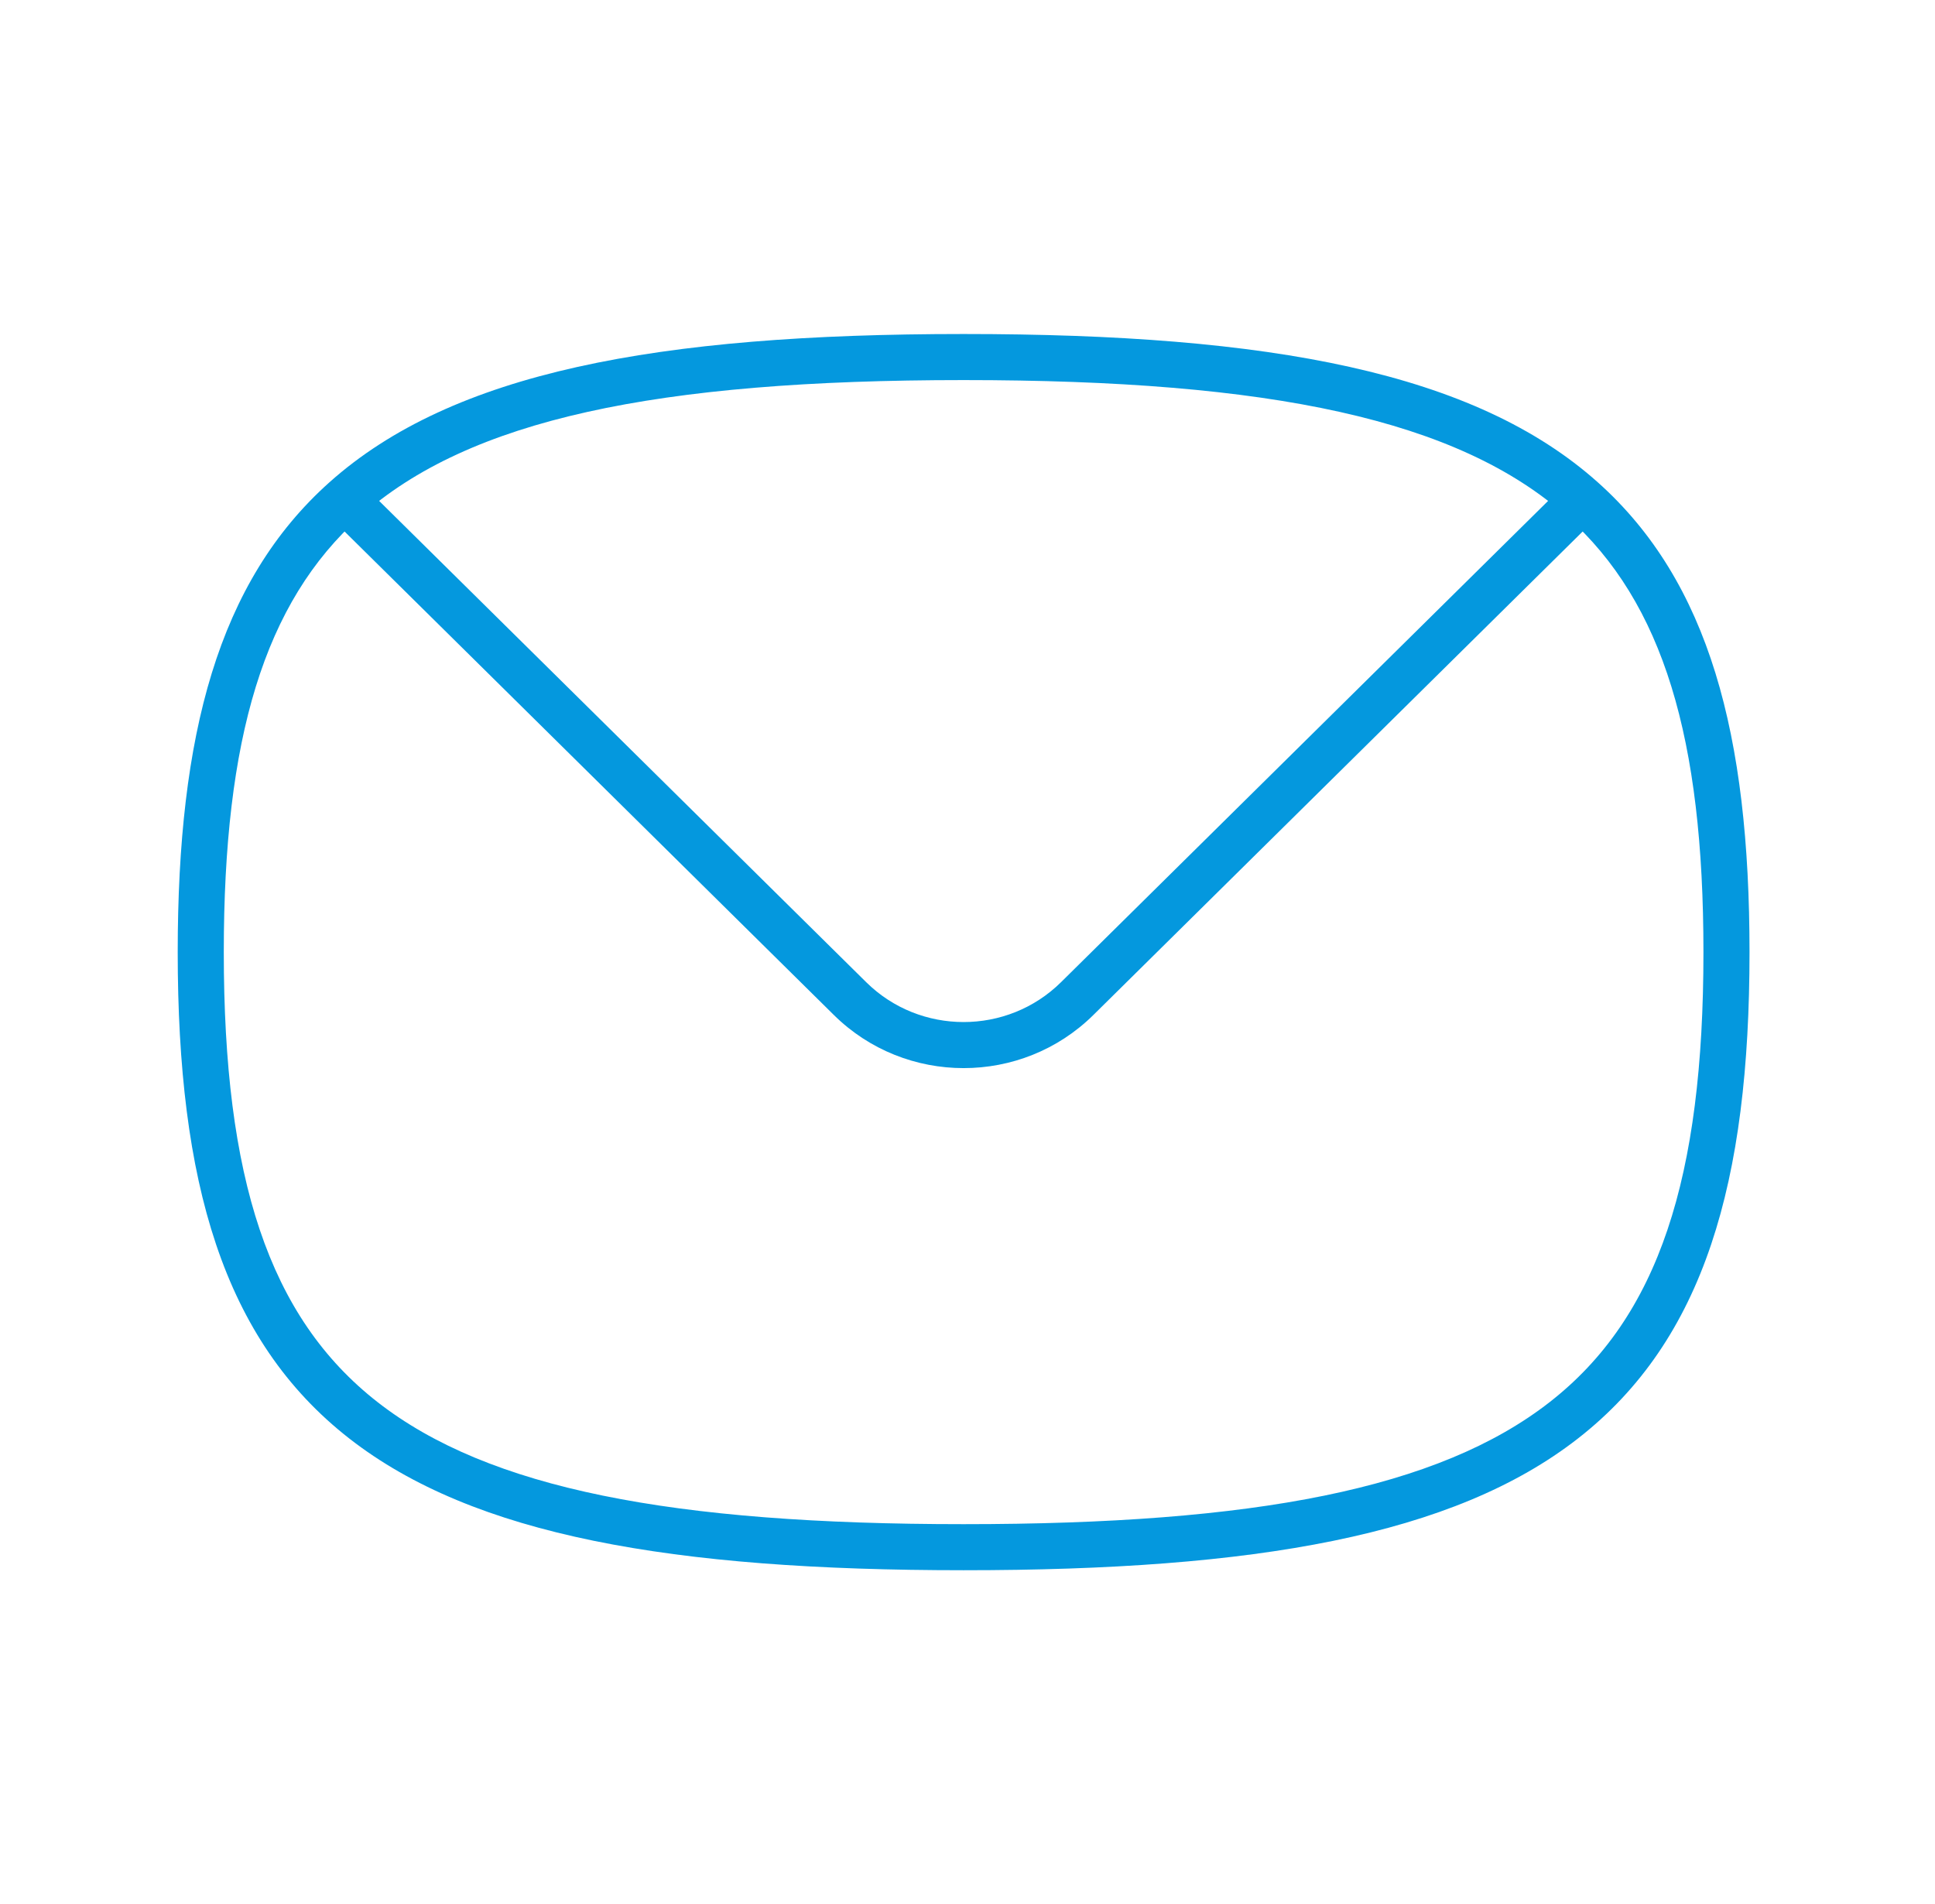 <svg width="63" height="62" viewBox="0 0 63 62" fill="none" xmlns="http://www.w3.org/2000/svg">
<path d="M11.228 16.261L10.728 15.701L11.228 16.261ZM35.071 32.513L34.544 31.98H34.544L35.071 32.513ZM31.373 49.625C21.882 49.625 15.91 48.473 12.294 45.652C8.739 42.879 7.286 38.34 7.286 31H5.786C5.786 38.476 7.255 43.624 11.371 46.835C15.425 49.998 21.872 51.125 31.373 51.125V49.625ZM55.461 31C55.461 38.34 54.008 42.879 50.453 45.652C46.837 48.473 40.865 49.625 31.373 49.625V51.125C40.875 51.125 47.322 49.998 51.376 46.835C55.492 43.624 56.961 38.476 56.961 31H55.461ZM31.373 12.375C41.386 12.375 47.476 13.658 51.02 16.82L52.019 15.701C48.013 12.126 41.386 10.875 31.373 10.875V12.375ZM51.02 16.82C54.16 19.623 55.461 24.057 55.461 31H56.961C56.961 23.932 55.649 18.942 52.019 15.701L51.02 16.82ZM7.286 31C7.286 24.057 8.587 19.623 11.727 16.82L10.728 15.701C7.098 18.942 5.786 23.932 5.786 31H7.286ZM11.727 16.82C15.271 13.658 21.36 12.375 31.373 12.375V10.875C21.361 10.875 14.734 12.126 10.728 15.701L11.727 16.82ZM27.149 33.047C29.483 35.353 33.264 35.353 35.598 33.047L34.544 31.98C32.794 33.709 29.953 33.709 28.203 31.98L27.149 33.047ZM10.701 16.794L27.149 33.047L28.203 31.98L11.755 15.727L10.701 16.794ZM35.598 33.047L52.046 16.794L50.992 15.727L34.544 31.98L35.598 33.047Z" fill="#0498DE"/>
</svg>

